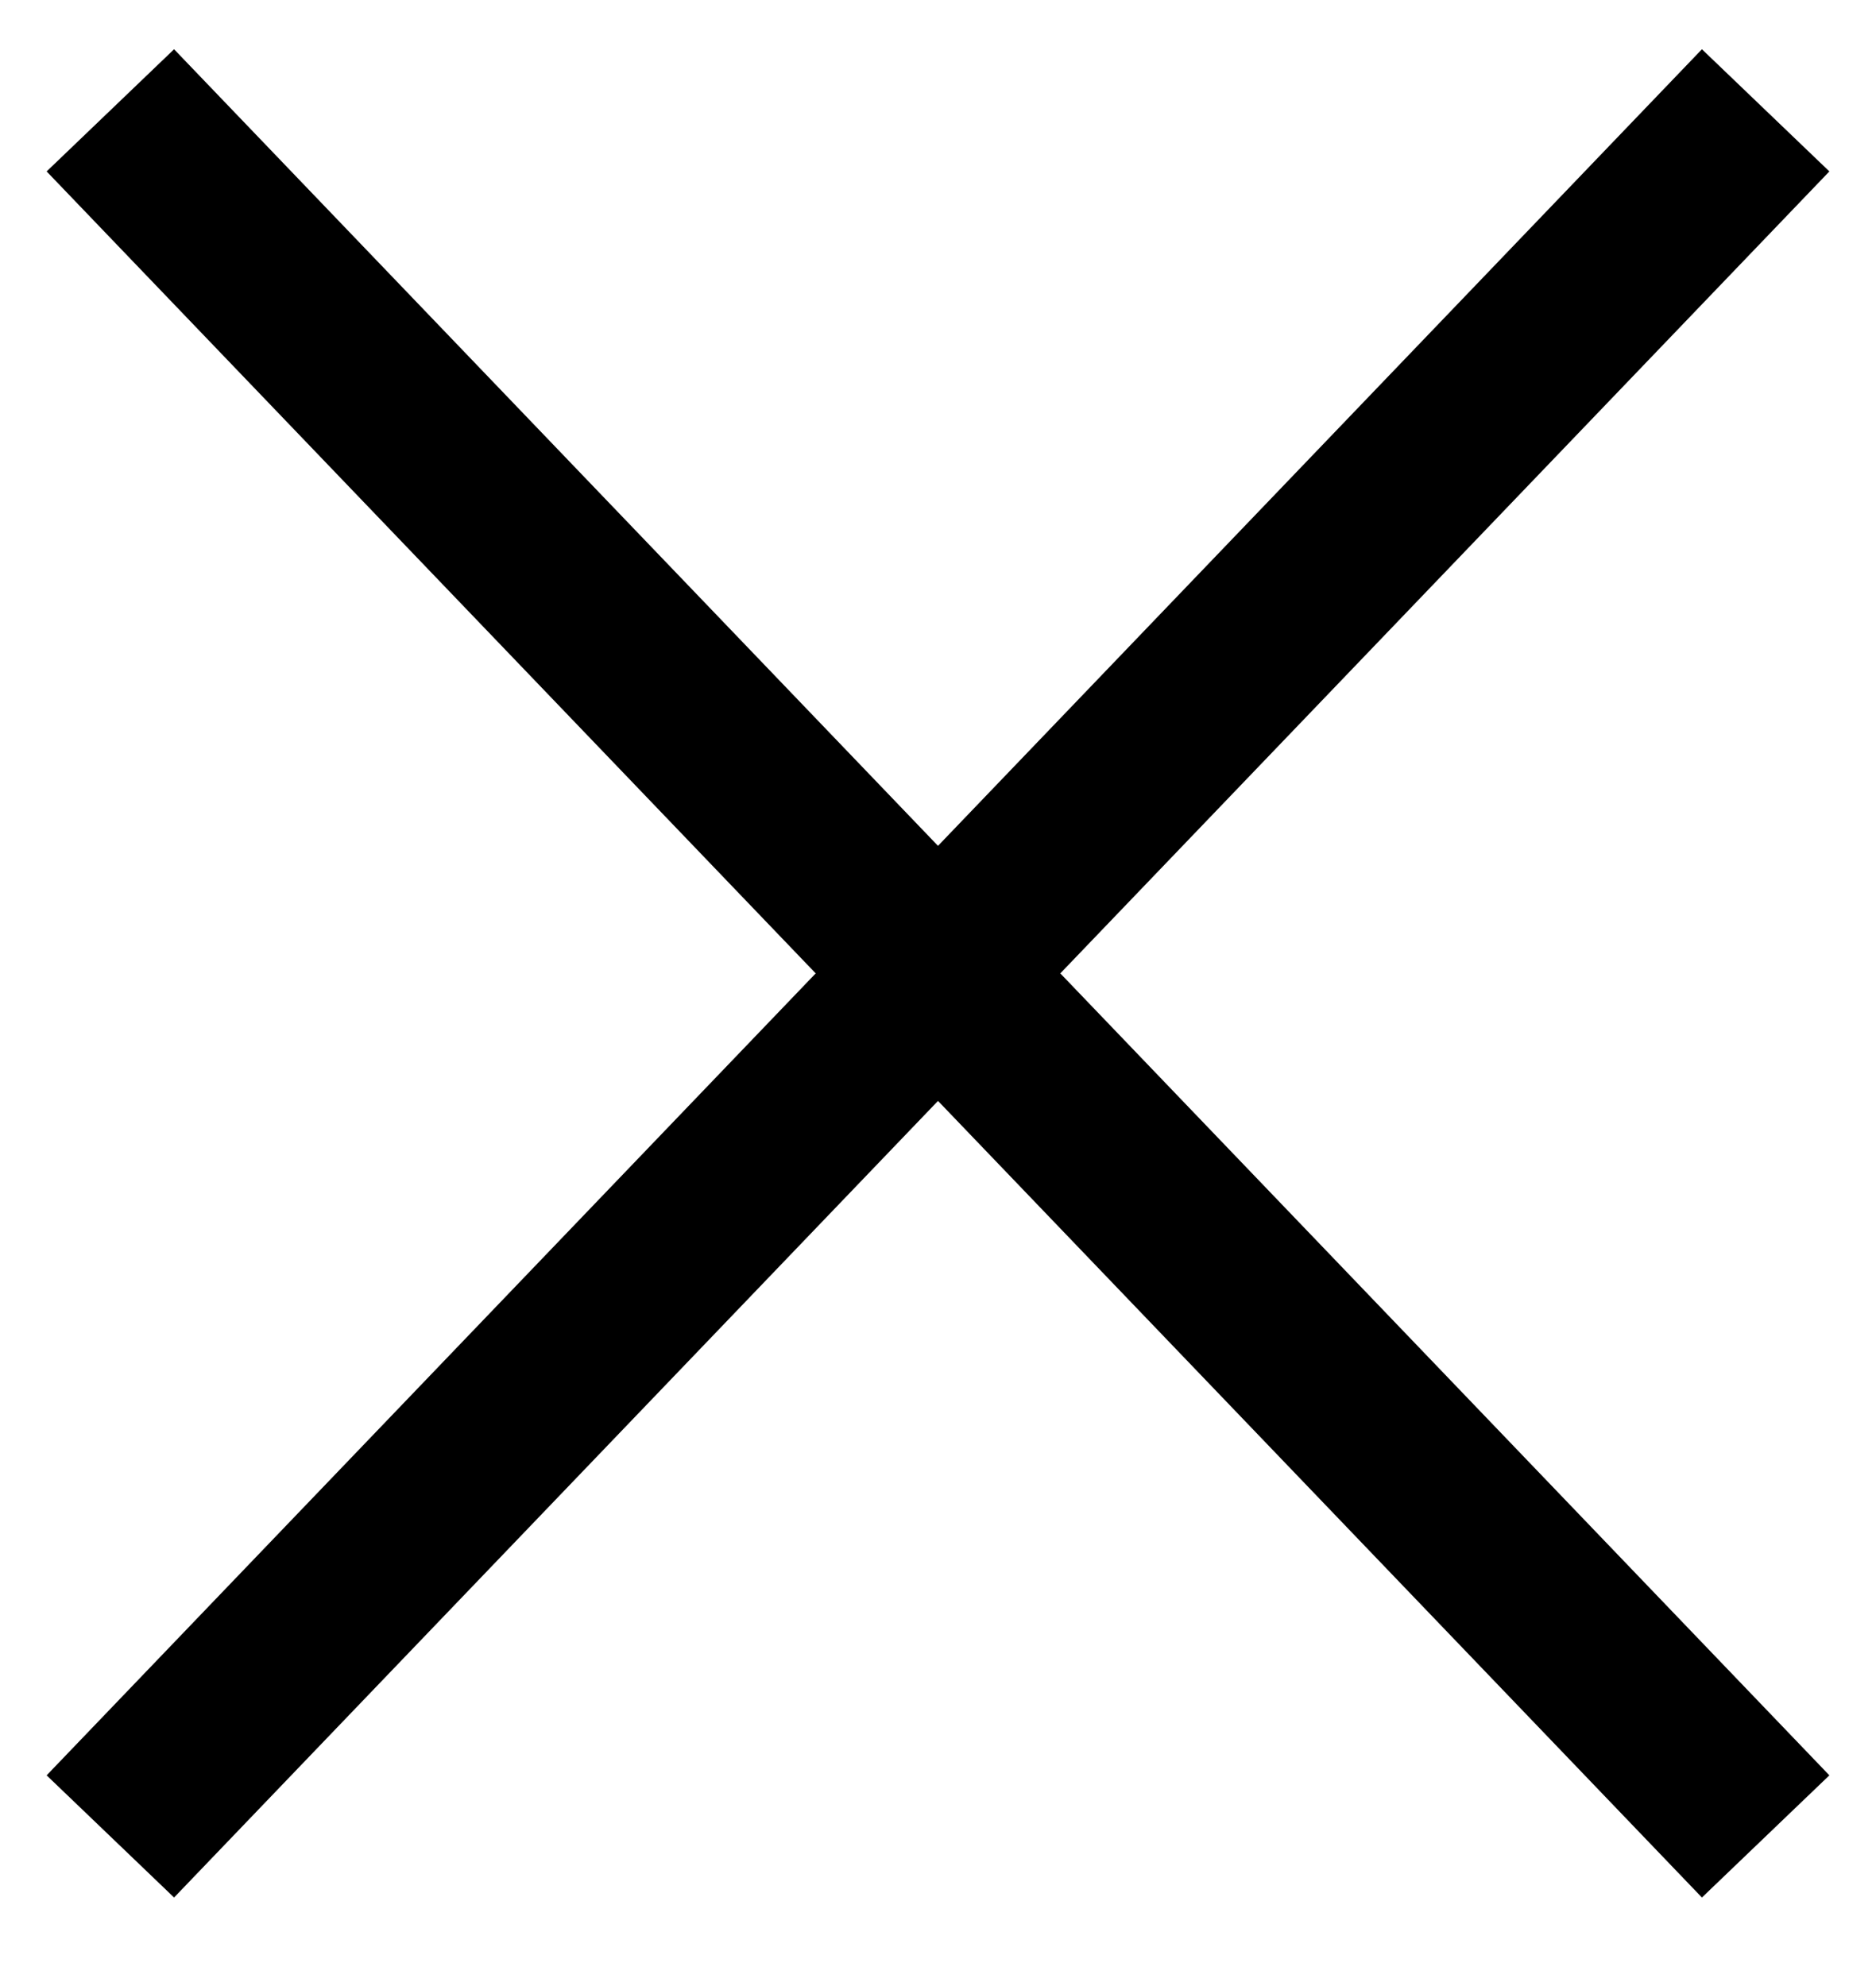 <svg width="17" height="18" viewBox="0 0 17 18" fill="none" xmlns="http://www.w3.org/2000/svg">
<path d="M1 1L16 16.644" stroke="black" stroke-width="1.6"/>
<path d="M1 16.644L16 1" stroke="black" stroke-width="1.6"/>
</svg>
